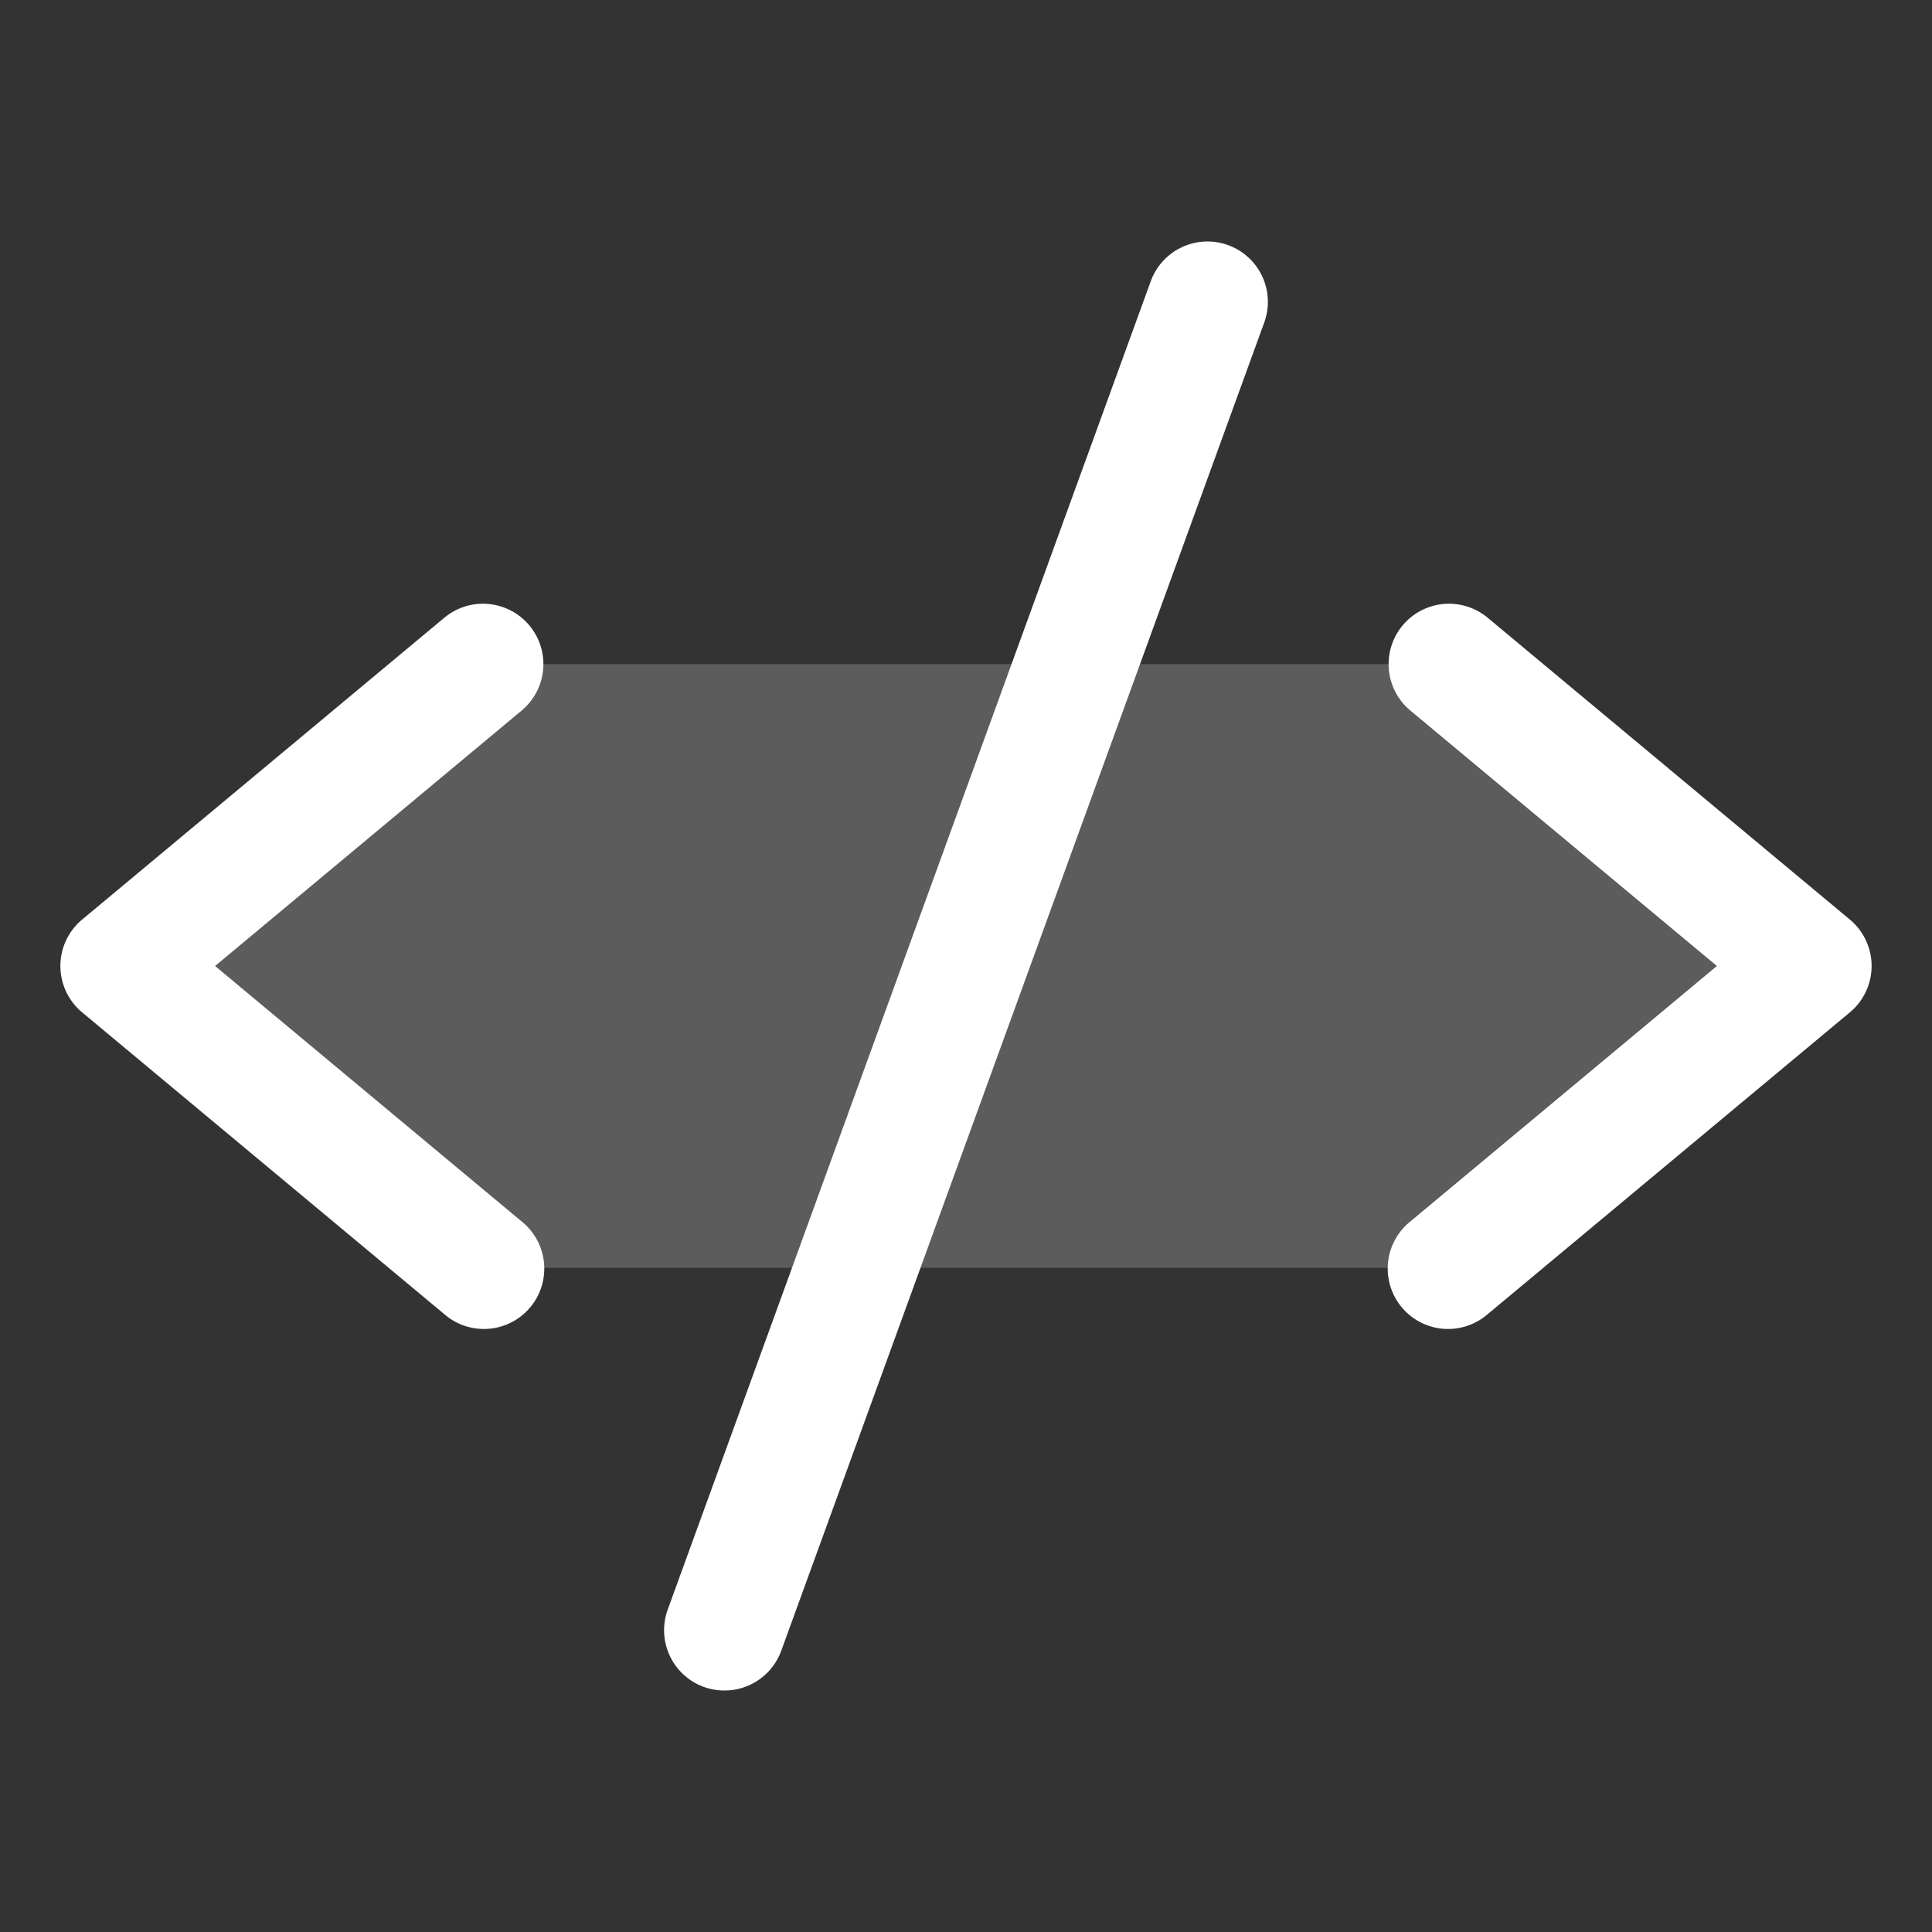 <?xml version="1.0" encoding="UTF-8"?> <svg xmlns="http://www.w3.org/2000/svg" width="32" height="32" fill="#ffffff" viewBox="0 0 256 256"><rect x="0" y="0" width="256" height="256" fill="#333333" stroke="none"/><path d="M240,128l-48,40H64L16,128,64,88H192Z" opacity="0.2"></path><path d="M69.12,94.15,28.5,128l40.62,33.85a8,8,0,1,1-10.24,12.29l-48-40a8,8,0,0,1,0-12.29l48-40a8,8,0,0,1,10.24,12.3Zm176,27.7-48-40a8,8,0,1,0-10.24,12.3L227.5,128l-40.62,33.85a8,8,0,1,0,10.24,12.29l48-40a8,8,0,0,0,0-12.29ZM162.73,32.48a8,8,0,0,0-10.25,4.79l-64,176a8,8,0,0,0,4.79,10.26A8.14,8.14,0,0,0,96,224a8,8,0,0,0,7.52-5.27l64-176A8,8,0,0,0,162.73,32.48Z"></path></svg> 